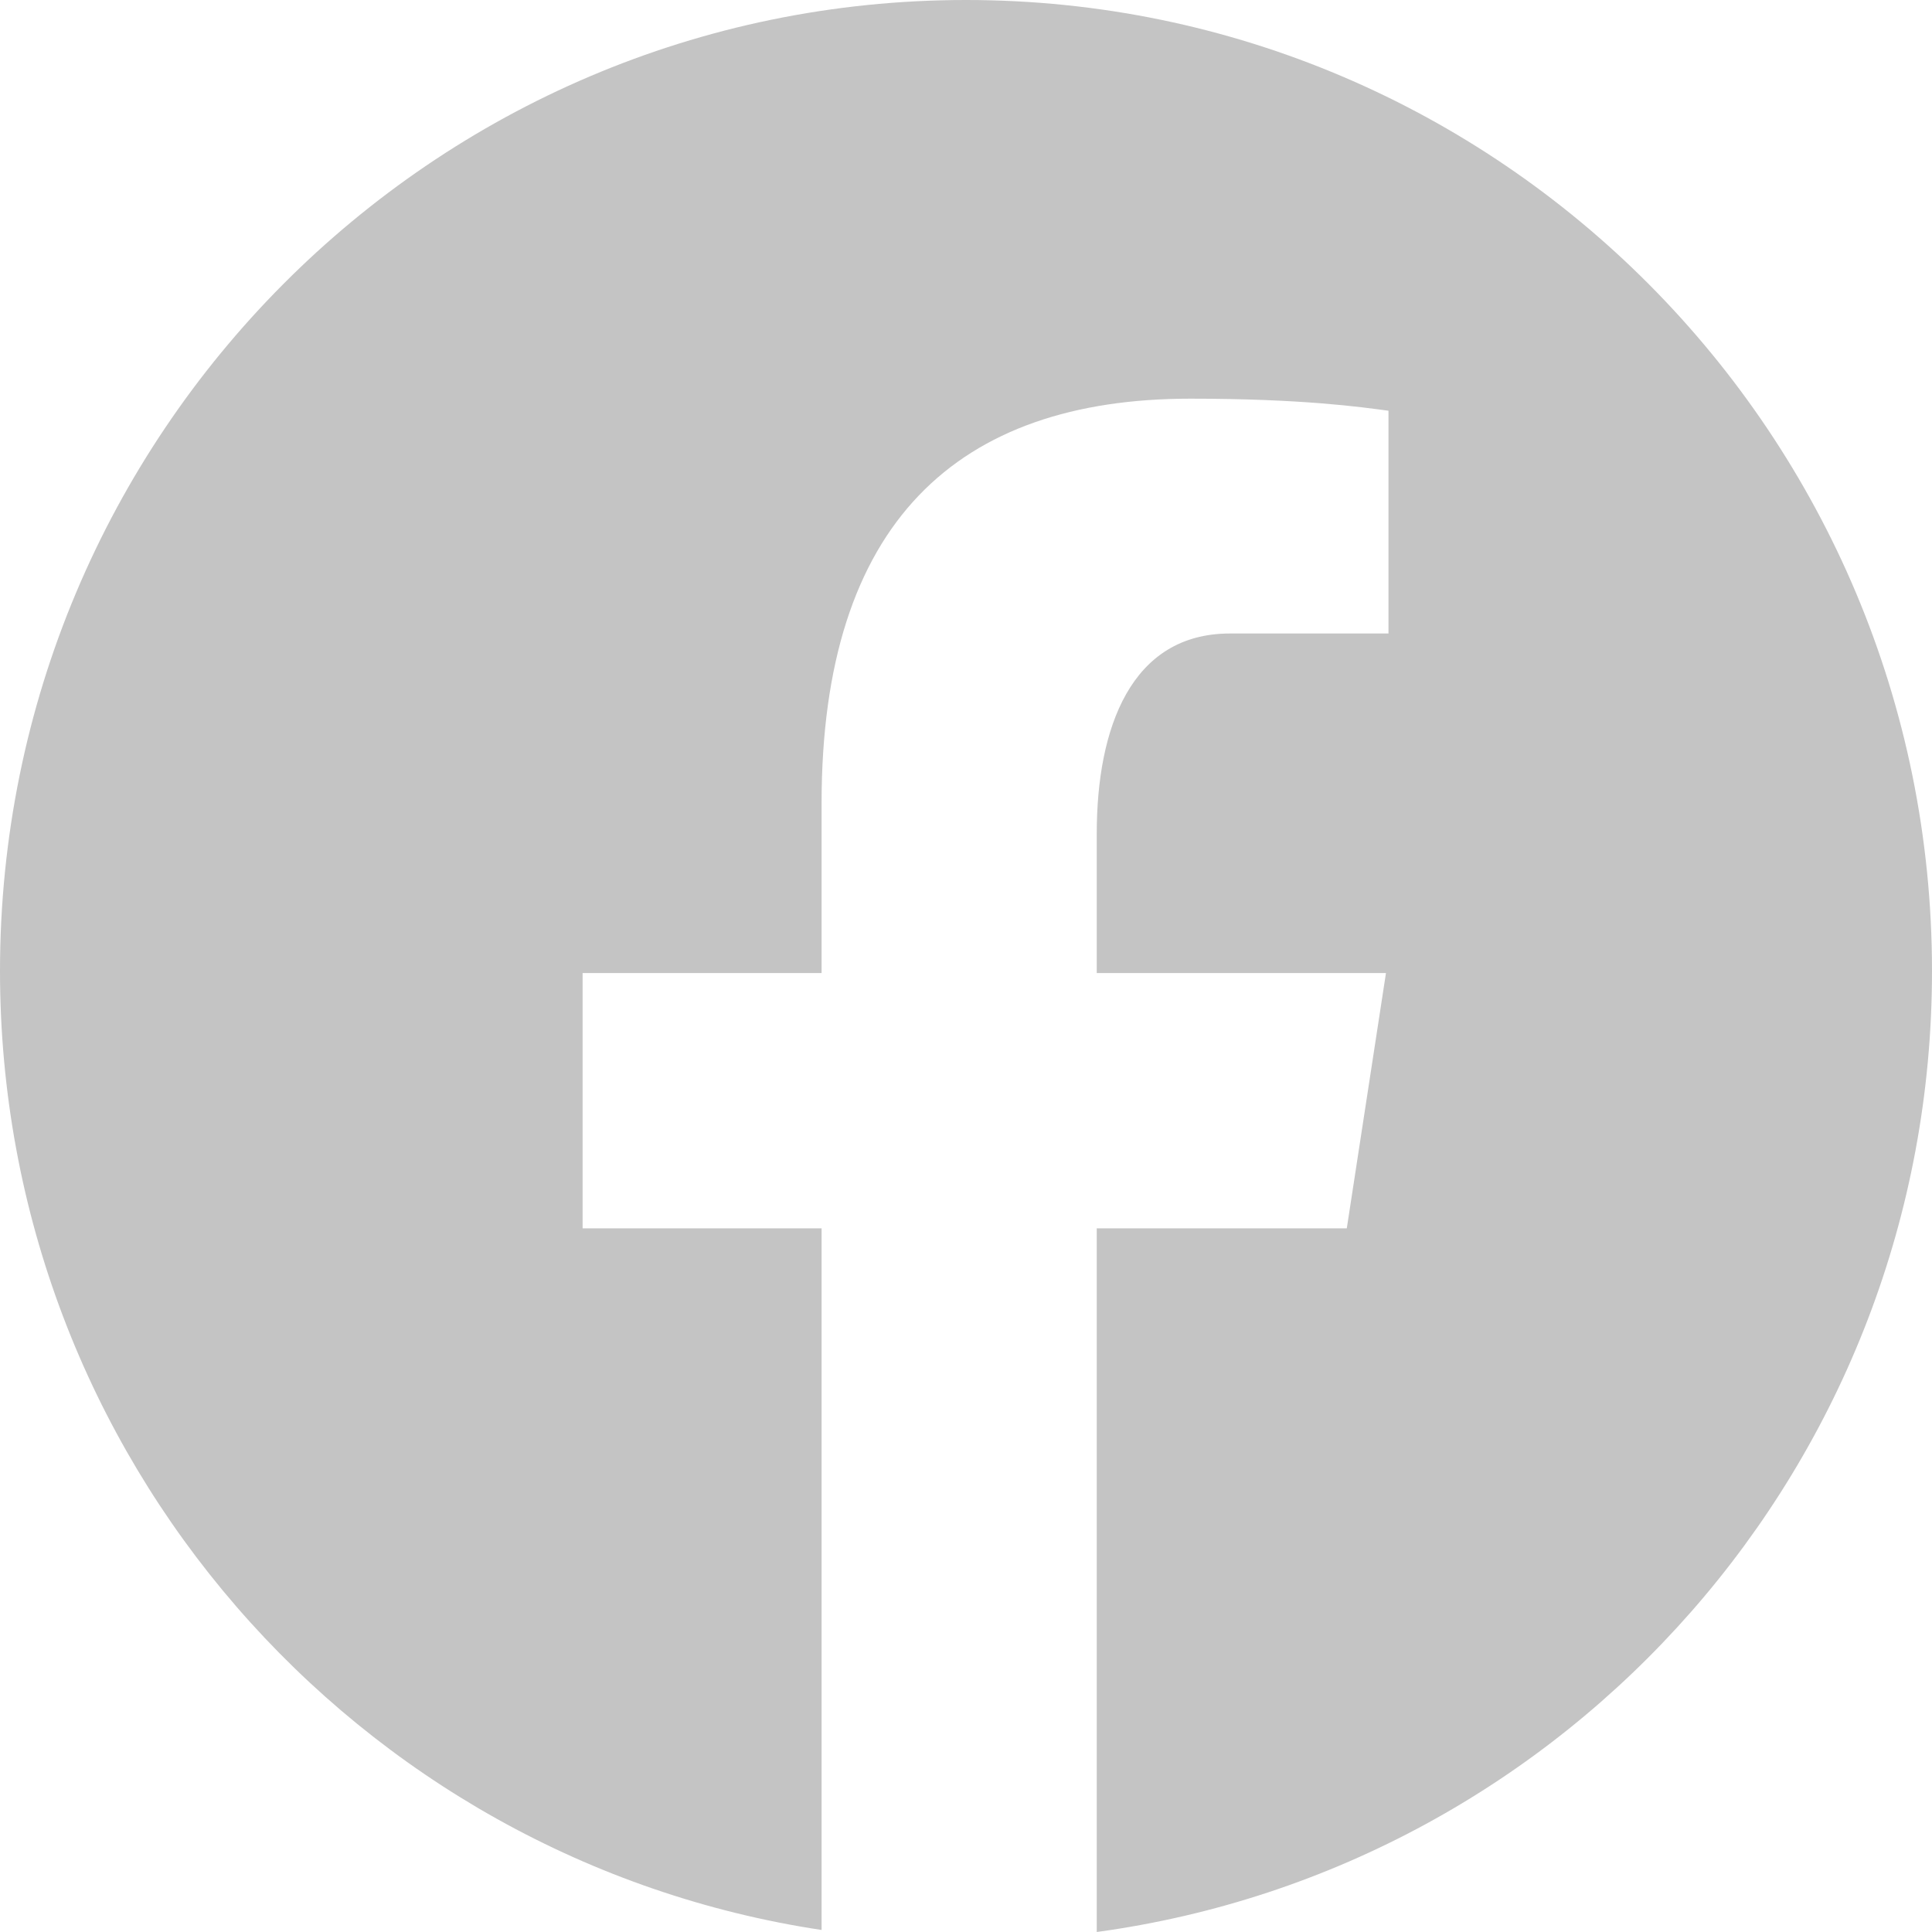 <svg width="40" height="40" viewBox="0 0 40 40" fill="none" xmlns="http://www.w3.org/2000/svg">
<path d="M20 0C8.955 0 0 9.002 0 20.103C0 30.182 7.387 38.505 17.01 39.958V25.431H12.062V20.146H17.01V16.63C17.01 10.809 19.831 8.254 24.645 8.254C26.95 8.254 28.171 8.426 28.747 8.504V13.116H25.464C23.421 13.116 22.707 15.064 22.707 17.259V20.146H28.695L27.884 25.431H22.707V40C32.468 38.67 40 30.281 40 20.103C40 9.002 31.045 0 20 0Z" fill="#C4C4C4"/>
</svg>
